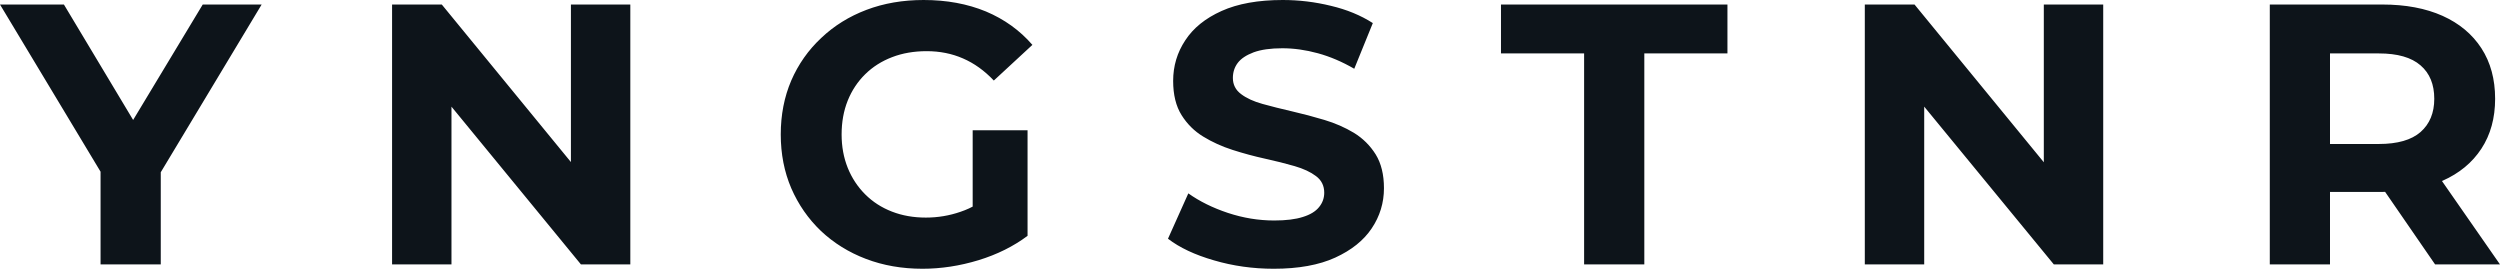 <svg fill="#0d141a" viewBox="0 0 154.882 16.652" height="100%" width="100%" xmlns="http://www.w3.org/2000/svg"><path preserveAspectRatio="none" d="M9.96 16.38L6.23 16.38L6.23 9.80L7.08 12.05L0 0.28L3.96 0.28L9.38 9.32L7.11 9.32L12.56 0.28L16.21 0.28L9.13 12.05L9.96 9.80L9.96 16.38ZM27.97 16.38L24.29 16.38L24.29 0.28L27.37 0.28L36.87 11.87L35.37 11.87L35.37 0.28L39.05 0.28L39.05 16.38L35.99 16.38L26.47 4.78L27.97 4.78L27.97 16.38ZM57.15 16.65L57.15 16.65Q55.25 16.65 53.65 16.04Q52.05 15.43 50.86 14.31Q49.68 13.18 49.02 11.66Q48.37 10.14 48.37 8.33L48.37 8.33Q48.37 6.51 49.02 4.99Q49.68 3.47 50.88 2.35Q52.07 1.22 53.68 0.61Q55.29 0 57.22 0L57.22 0Q59.36 0 61.08 0.71Q62.79 1.43 63.96 2.78L63.96 2.78L61.57 4.99Q60.70 4.07 59.66 3.62Q58.63 3.17 57.41 3.17L57.41 3.17Q56.23 3.17 55.27 3.54Q54.30 3.91 53.60 4.60Q52.90 5.29 52.52 6.23Q52.14 7.18 52.14 8.33L52.14 8.33Q52.14 9.45 52.52 10.40Q52.90 11.34 53.60 12.04Q54.30 12.74 55.26 13.11Q56.21 13.48 57.36 13.48L57.36 13.48Q58.47 13.48 59.51 13.12Q60.56 12.77 61.55 11.91L61.55 11.91L63.66 14.61Q62.35 15.59 60.62 16.12Q58.88 16.65 57.15 16.65ZM63.66 14.61L60.26 14.12L60.26 8.07L63.66 8.07L63.66 14.61ZM78.91 16.65L78.91 16.65Q76.98 16.65 75.21 16.13Q73.44 15.62 72.36 14.79L72.36 14.79L73.62 11.98Q74.66 12.72 76.07 13.19Q77.49 13.66 78.94 13.66L78.94 13.66Q80.04 13.66 80.72 13.44Q81.40 13.23 81.72 12.83Q82.04 12.44 82.04 11.94L82.04 11.94Q82.04 11.29 81.53 10.91Q81.03 10.53 80.20 10.29Q79.37 10.05 78.37 9.83Q77.37 9.61 76.37 9.29Q75.37 8.97 74.54 8.46Q73.72 7.96 73.20 7.13Q72.68 6.30 72.68 5.01L72.68 5.01Q72.68 3.63 73.43 2.50Q74.17 1.36 75.68 0.68Q77.19 0 79.47 0L79.47 0Q80.98 0 82.45 0.36Q83.93 0.71 85.05 1.43L85.05 1.43L83.90 4.26Q82.78 3.61 81.65 3.30Q80.52 2.99 79.44 2.99L79.44 2.99Q78.36 2.99 77.67 3.24Q76.98 3.50 76.68 3.90Q76.38 4.30 76.38 4.83L76.38 4.83Q76.38 5.45 76.89 5.83Q77.39 6.21 78.22 6.44Q79.05 6.67 80.05 6.90Q81.05 7.13 82.05 7.43Q83.05 7.73 83.88 8.23Q84.71 8.74 85.23 9.57Q85.74 10.40 85.74 11.66L85.74 11.66Q85.74 13.02 84.98 14.15Q84.23 15.27 82.72 15.96Q81.21 16.65 78.91 16.65ZM101.87 16.38L98.14 16.38L98.14 3.31L92.99 3.31L92.99 0.28L107.02 0.28L107.02 3.31L101.87 3.31L101.87 16.38ZM119.21 16.38L115.53 16.38L115.53 0.28L118.61 0.28L128.11 11.87L126.62 11.87L126.62 0.28L130.30 0.28L130.30 16.38L127.24 16.38L117.71 4.78L119.21 4.78L119.21 16.38ZM144.35 16.38L140.62 16.38L140.62 0.28L147.59 0.28Q149.75 0.28 151.32 0.98Q152.88 1.68 153.73 2.99Q154.58 4.30 154.58 6.12L154.58 6.12Q154.58 7.91 153.73 9.21Q152.88 10.51 151.32 11.20Q149.75 11.89 147.59 11.89L147.59 11.89L142.69 11.89L144.35 10.26L144.35 16.38ZM154.88 16.38L150.86 16.38L146.83 10.53L150.81 10.53L154.88 16.38ZM144.35 1.54L144.35 10.67L142.69 8.92L147.38 8.92Q149.11 8.92 149.96 8.18Q150.81 7.43 150.81 6.12L150.81 6.12Q150.81 4.78 149.96 4.05Q149.11 3.31 147.38 3.31L147.38 3.31L142.69 3.31L144.35 1.54Z"></path></svg>